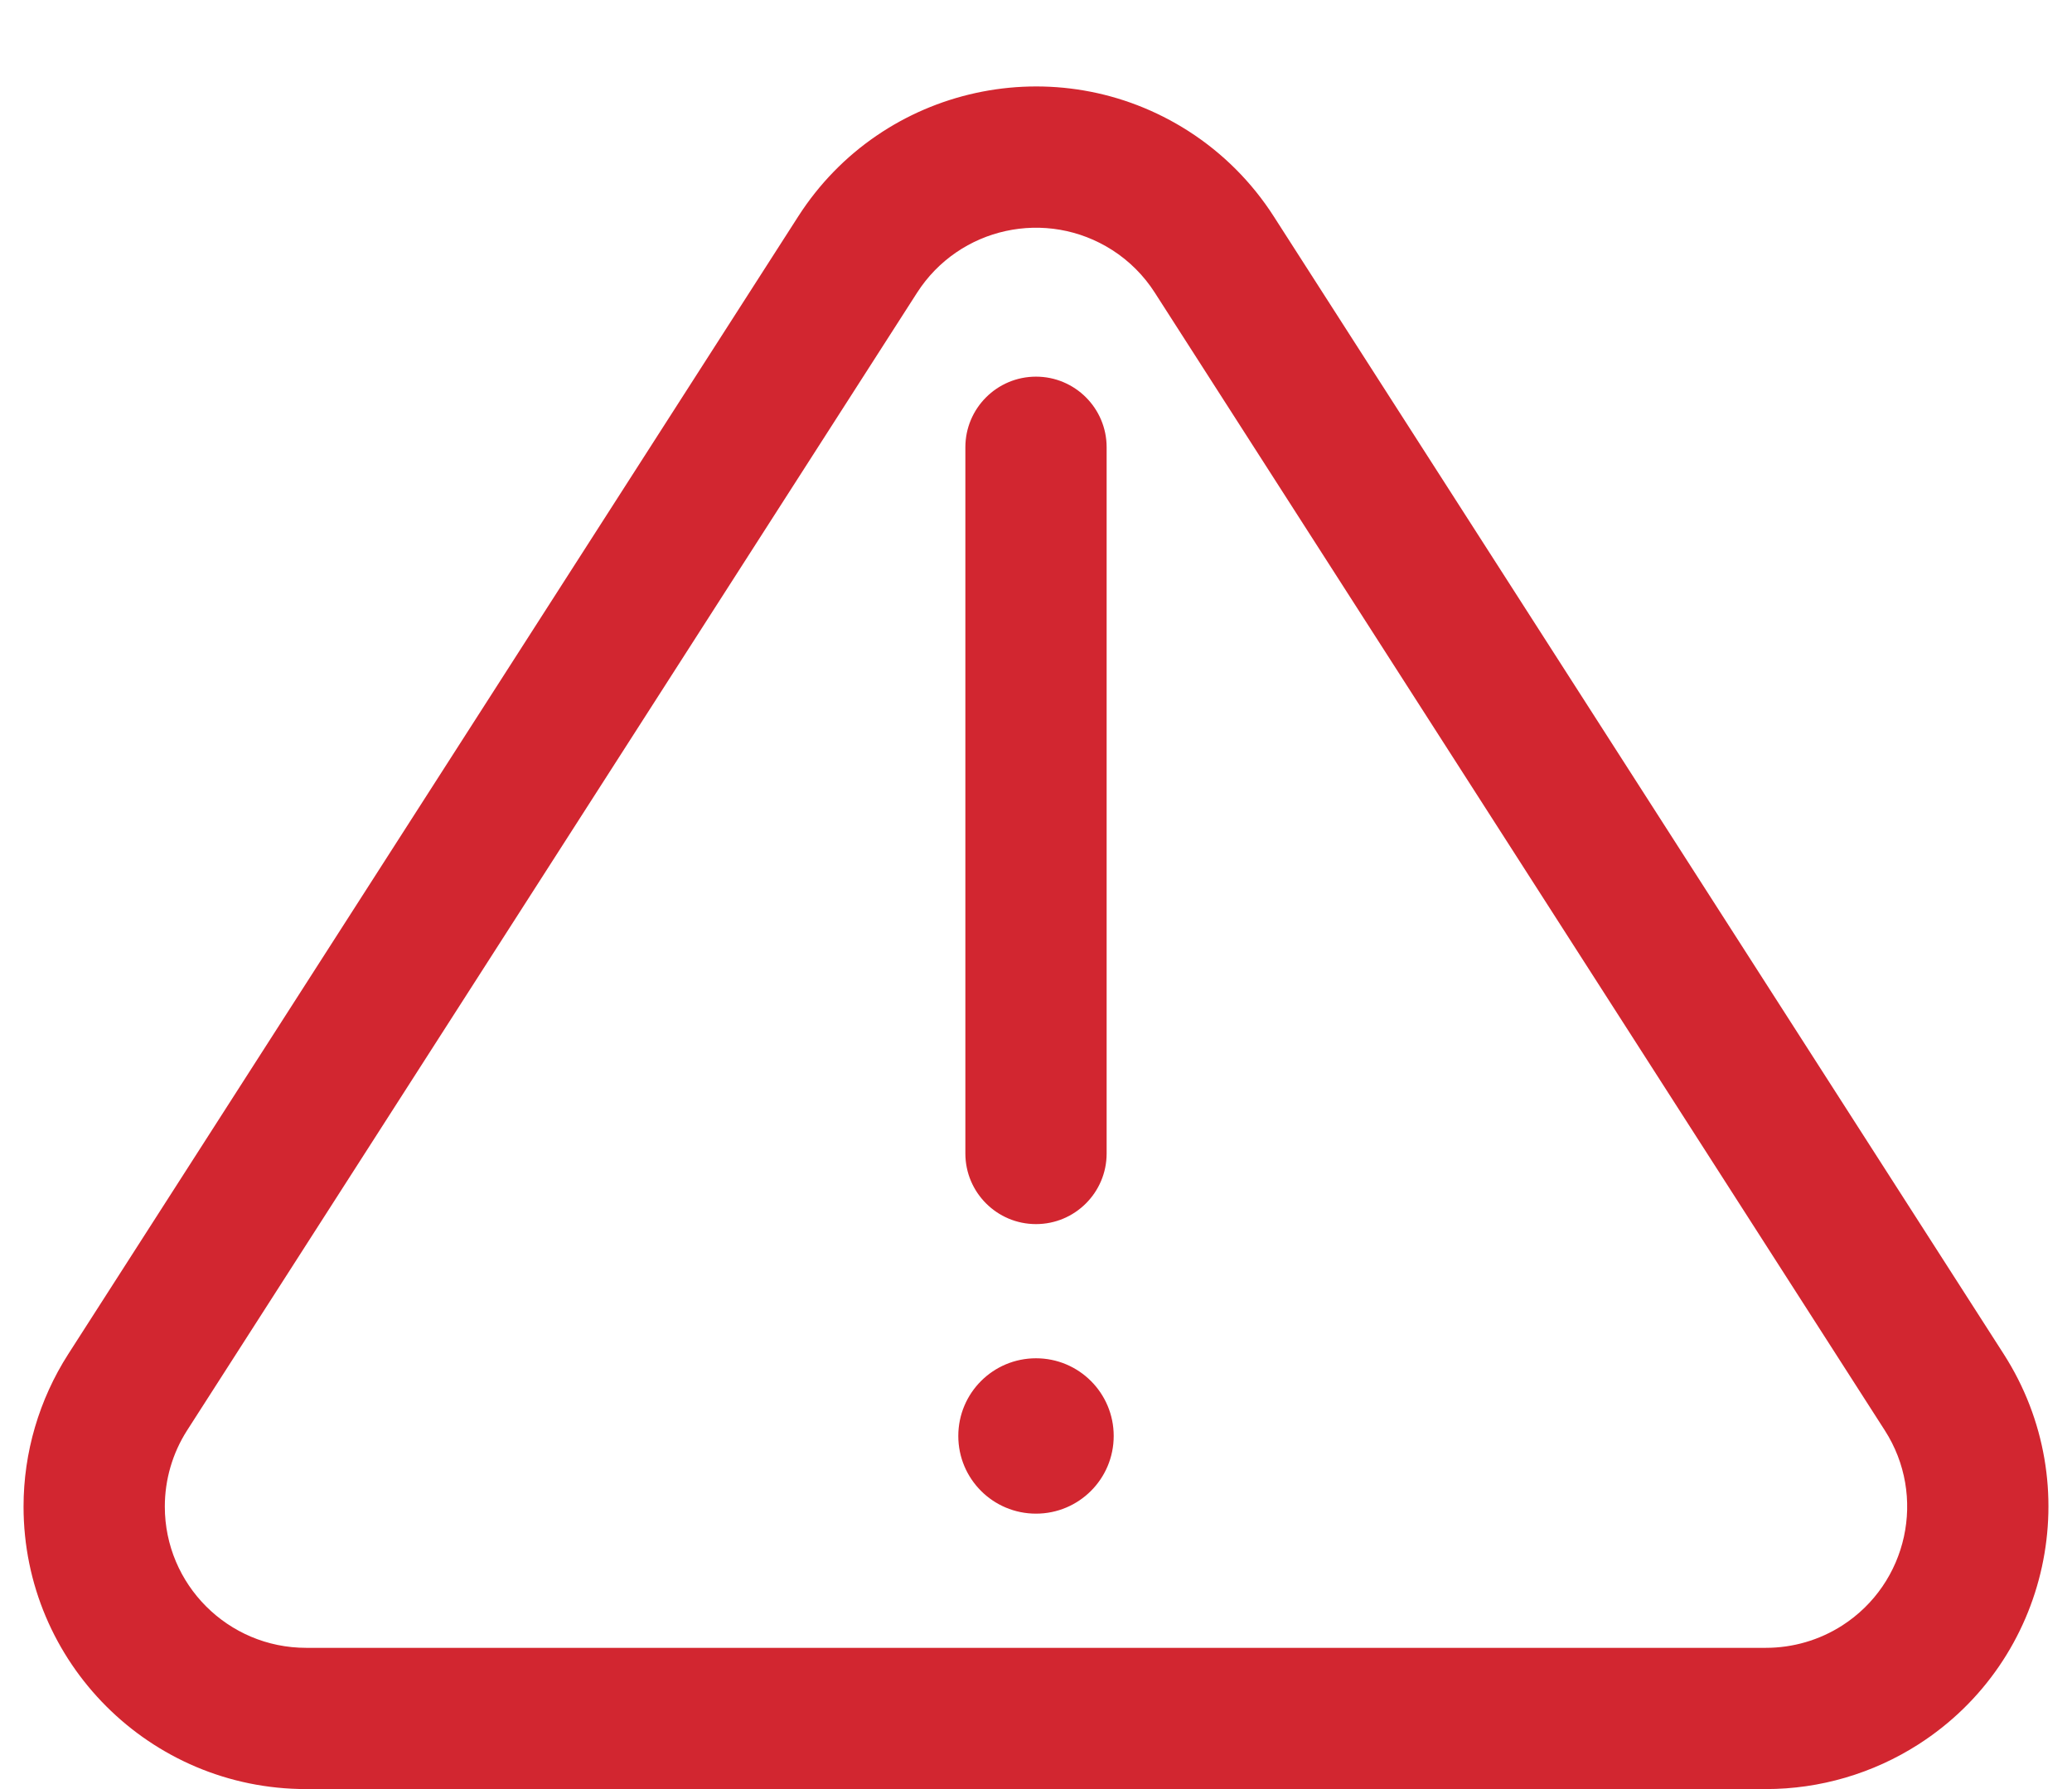 <?xml version="1.0" encoding="UTF-8"?>
<svg width="22px" height="19px" viewBox="0 0 22 19" version="1.1" xmlns="http://www.w3.org/2000/svg" xmlns:xlink="http://www.w3.org/1999/xlink">
    <title>icon</title>
    <g id="Page-1" stroke="none" stroke-width="1" fill="none" fill-rule="evenodd">
        <g id="Call-me-back-error" transform="translate(-968, -880)" fill="#D22630">
            <g id="Group-11" transform="translate(947, 858)">
                <g id="icon" transform="translate(20, 20)">
                    <path d="M12,16.425 C12.456,16.425 12.825,16.794 12.825,17.25 C12.825,17.706 12.456,18.075 12,18.075 C11.544,18.075 11.175,17.706 11.175,17.25 C11.175,16.794 11.544,16.425 12,16.425 Z M12,6 C12.414,6 12.75,6.336 12.75,6.75 L12.75,14.25 C12.75,14.664 12.414,15 12,15 C11.586,15 11.25,14.664 11.25,14.25 L11.25,6.75 C11.25,6.336 11.586,6 12,6 Z M13.262,5.109 C13.146,4.927 12.991,4.772 12.81,4.656 C12.112,4.209 11.185,4.411 10.737,5.109 L2.987,17.19 C2.832,17.432 2.75,17.713 2.75,18 C2.75,18.828 3.421,19.5 4.25,19.5 L19.75,19.5 C20.037,19.5 20.318,19.418 20.56,19.263 C21.257,18.815 21.46,17.887 21.012,17.19 L13.262,5.109 Z M14.525,4.299 L22.275,16.38 C23.169,17.775 22.764,19.631 21.37,20.525 C20.886,20.835 20.324,21 19.75,21 L4.25,21 C2.593,21 1.25,19.657 1.25,18 C1.25,17.426 1.415,16.864 1.725,16.38 L9.475,4.299 C10.369,2.904 12.225,2.499 13.62,3.393 C13.983,3.626 14.292,3.935 14.525,4.299 Z" id="colour"></path>
                </g>
            </g>
        </g>
    </g>
</svg>